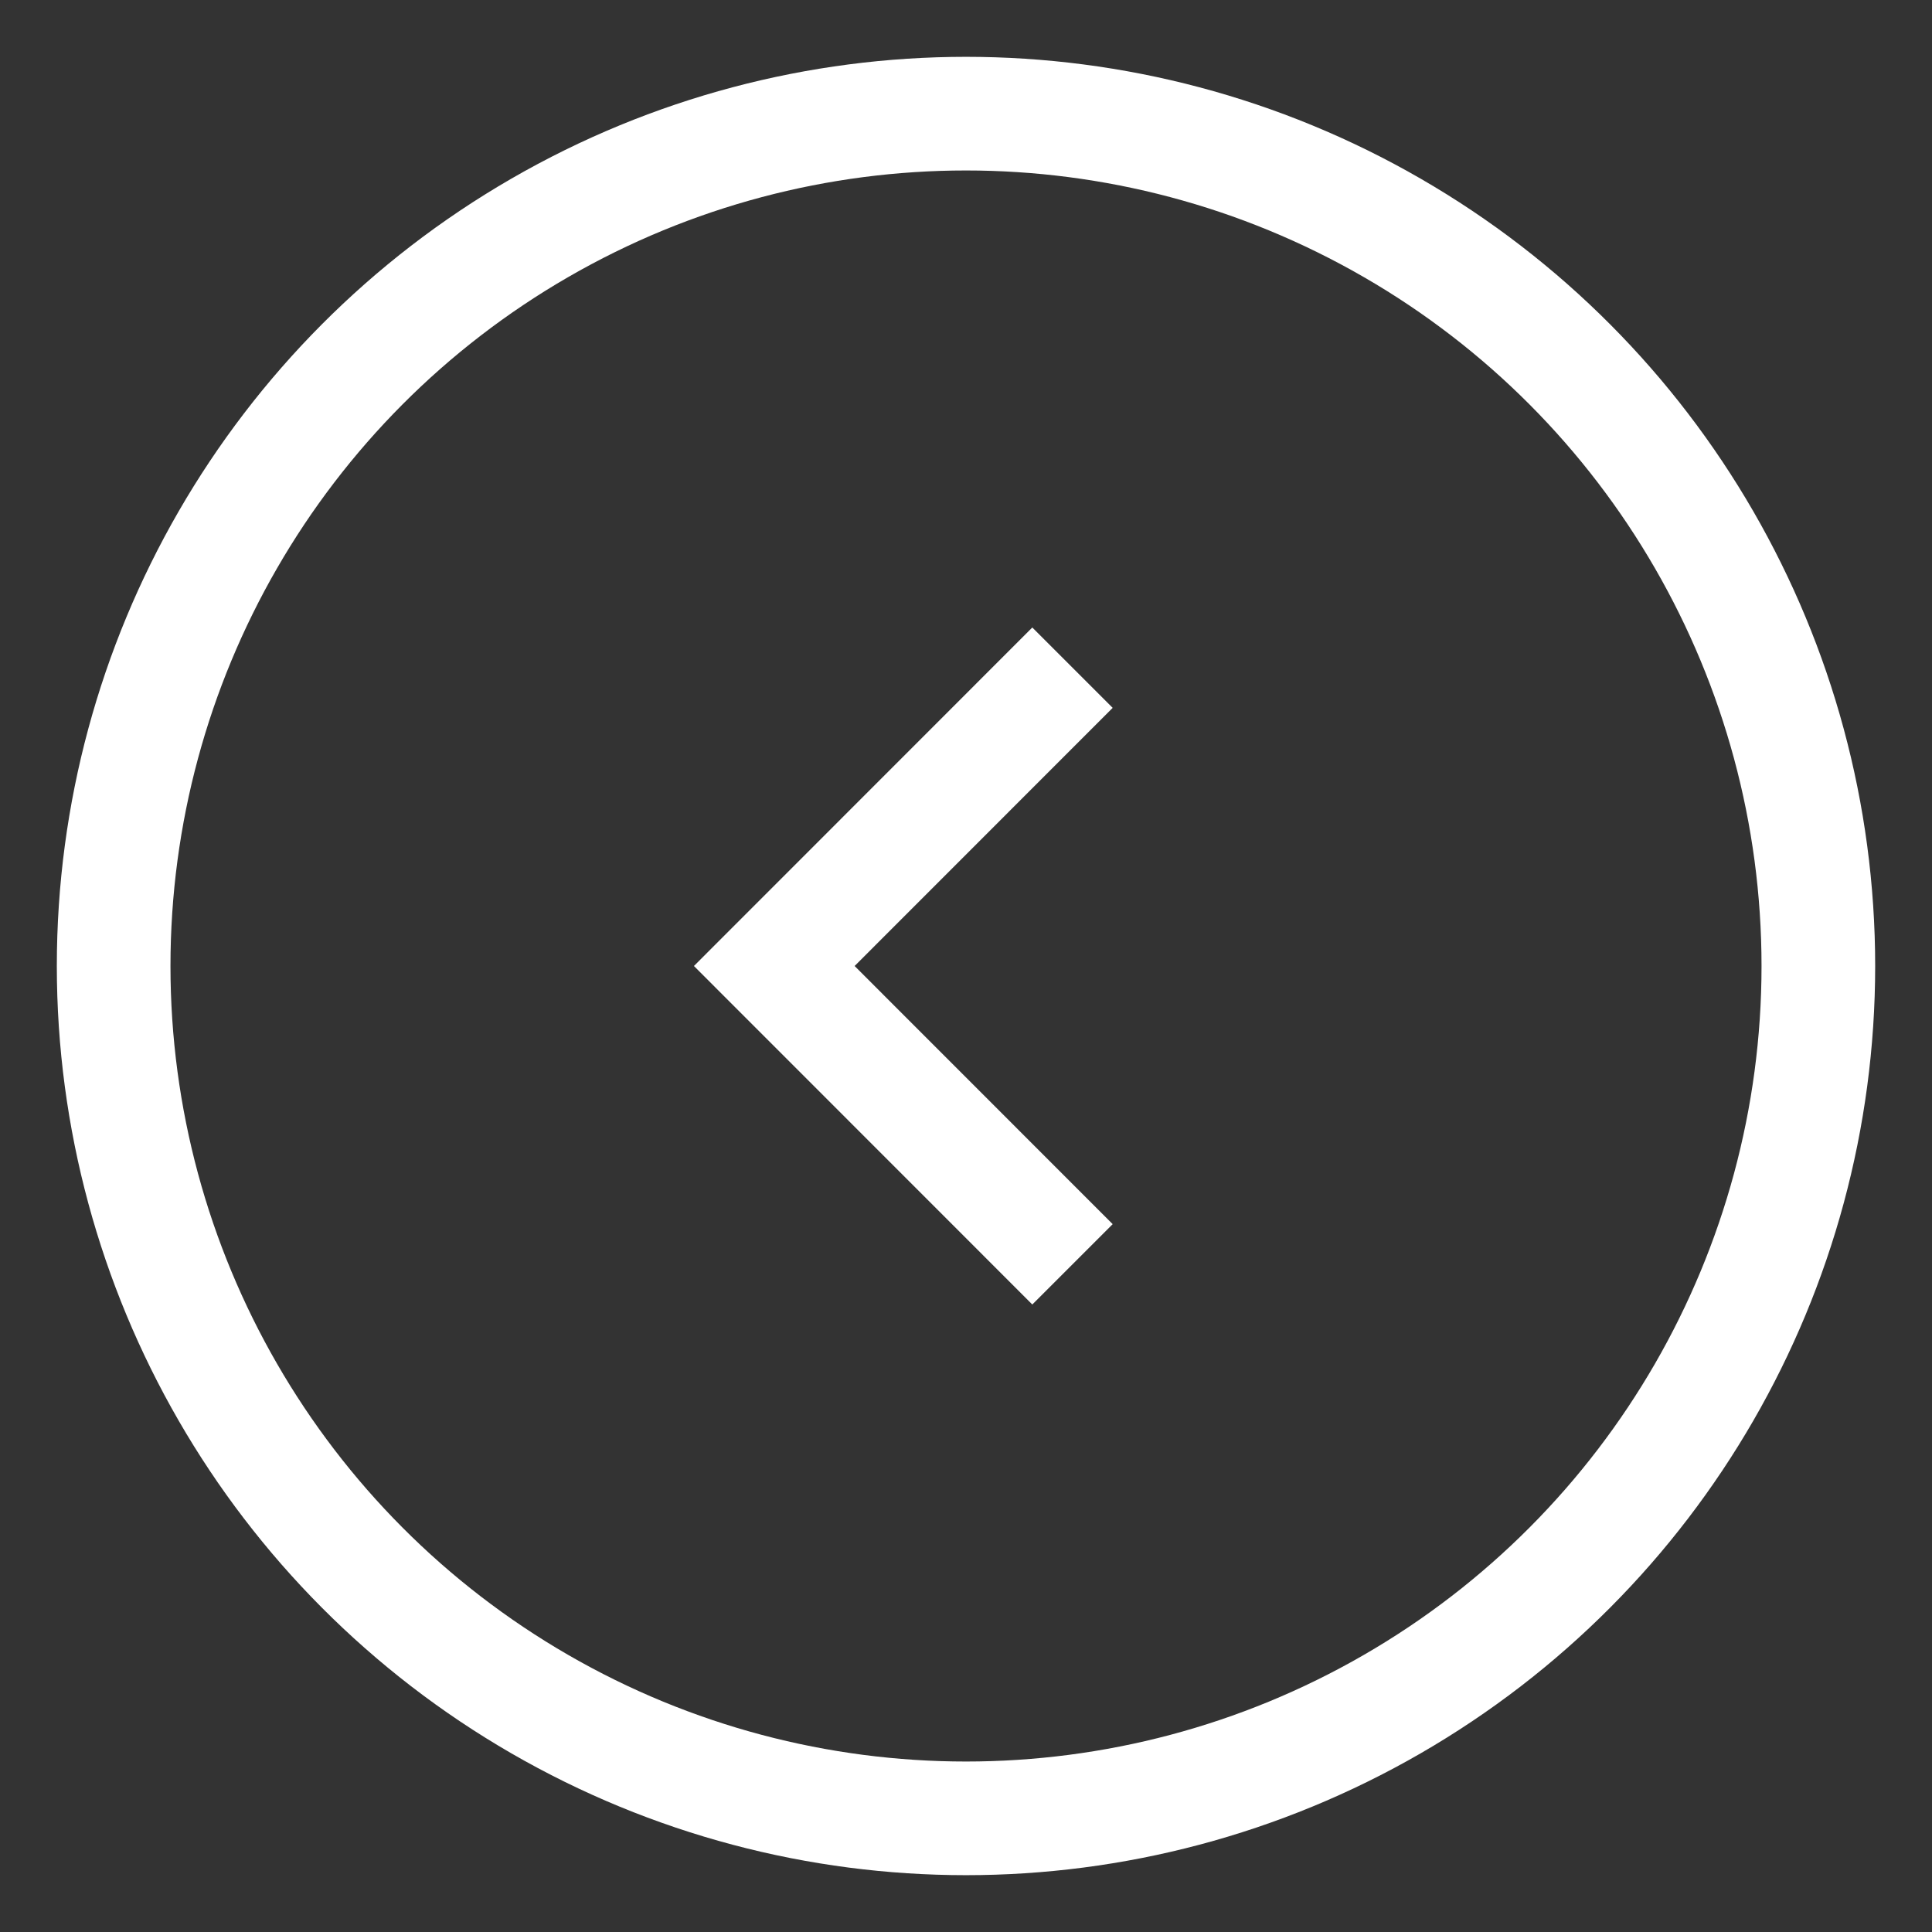 <?xml version="1.0" encoding="UTF-8"?>
<svg width="17px" height="17px" viewBox="0 0 17 17" version="1.1" xmlns="http://www.w3.org/2000/svg" xmlns:xlink="http://www.w3.org/1999/xlink">
    <rect x="0" y="0" width="17" height="17" fill="#333333" stroke="none"/>
    <!-- Generator: Sketch 41.2 (35397) - http://www.bohemiancoding.com/sketch -->
    <title>Chevron Icon</title>
    <desc>Created with Sketch.</desc>
    <defs></defs>
    <g id="Navigation" stroke="none" stroke-width="1" fill="none" fill-rule="evenodd">
        <g id="Mobile----Menu-Open" transform="translate(-138, -189)" stroke="#ffffff">
            <g id="Navigation-Links" transform="translate(17, 47)">
                <g id="Chevron-Icon" transform="translate(129.5, 150.5) rotate(0) translate(-129.5, -150.5) translate(122, 143)">
                    <circle id="Oval" cx="7.5" cy="7.5" r="7.5"></circle>
                    <polyline id="Page-1" transform="translate(7.125, 7.5) rotate(-270) translate(-7.125, -7.5) " points="9.75 6.188 7.125 8.812 4.5 6.188"></polyline>
                </g>
            </g>
        </g>
    </g>
</svg>
